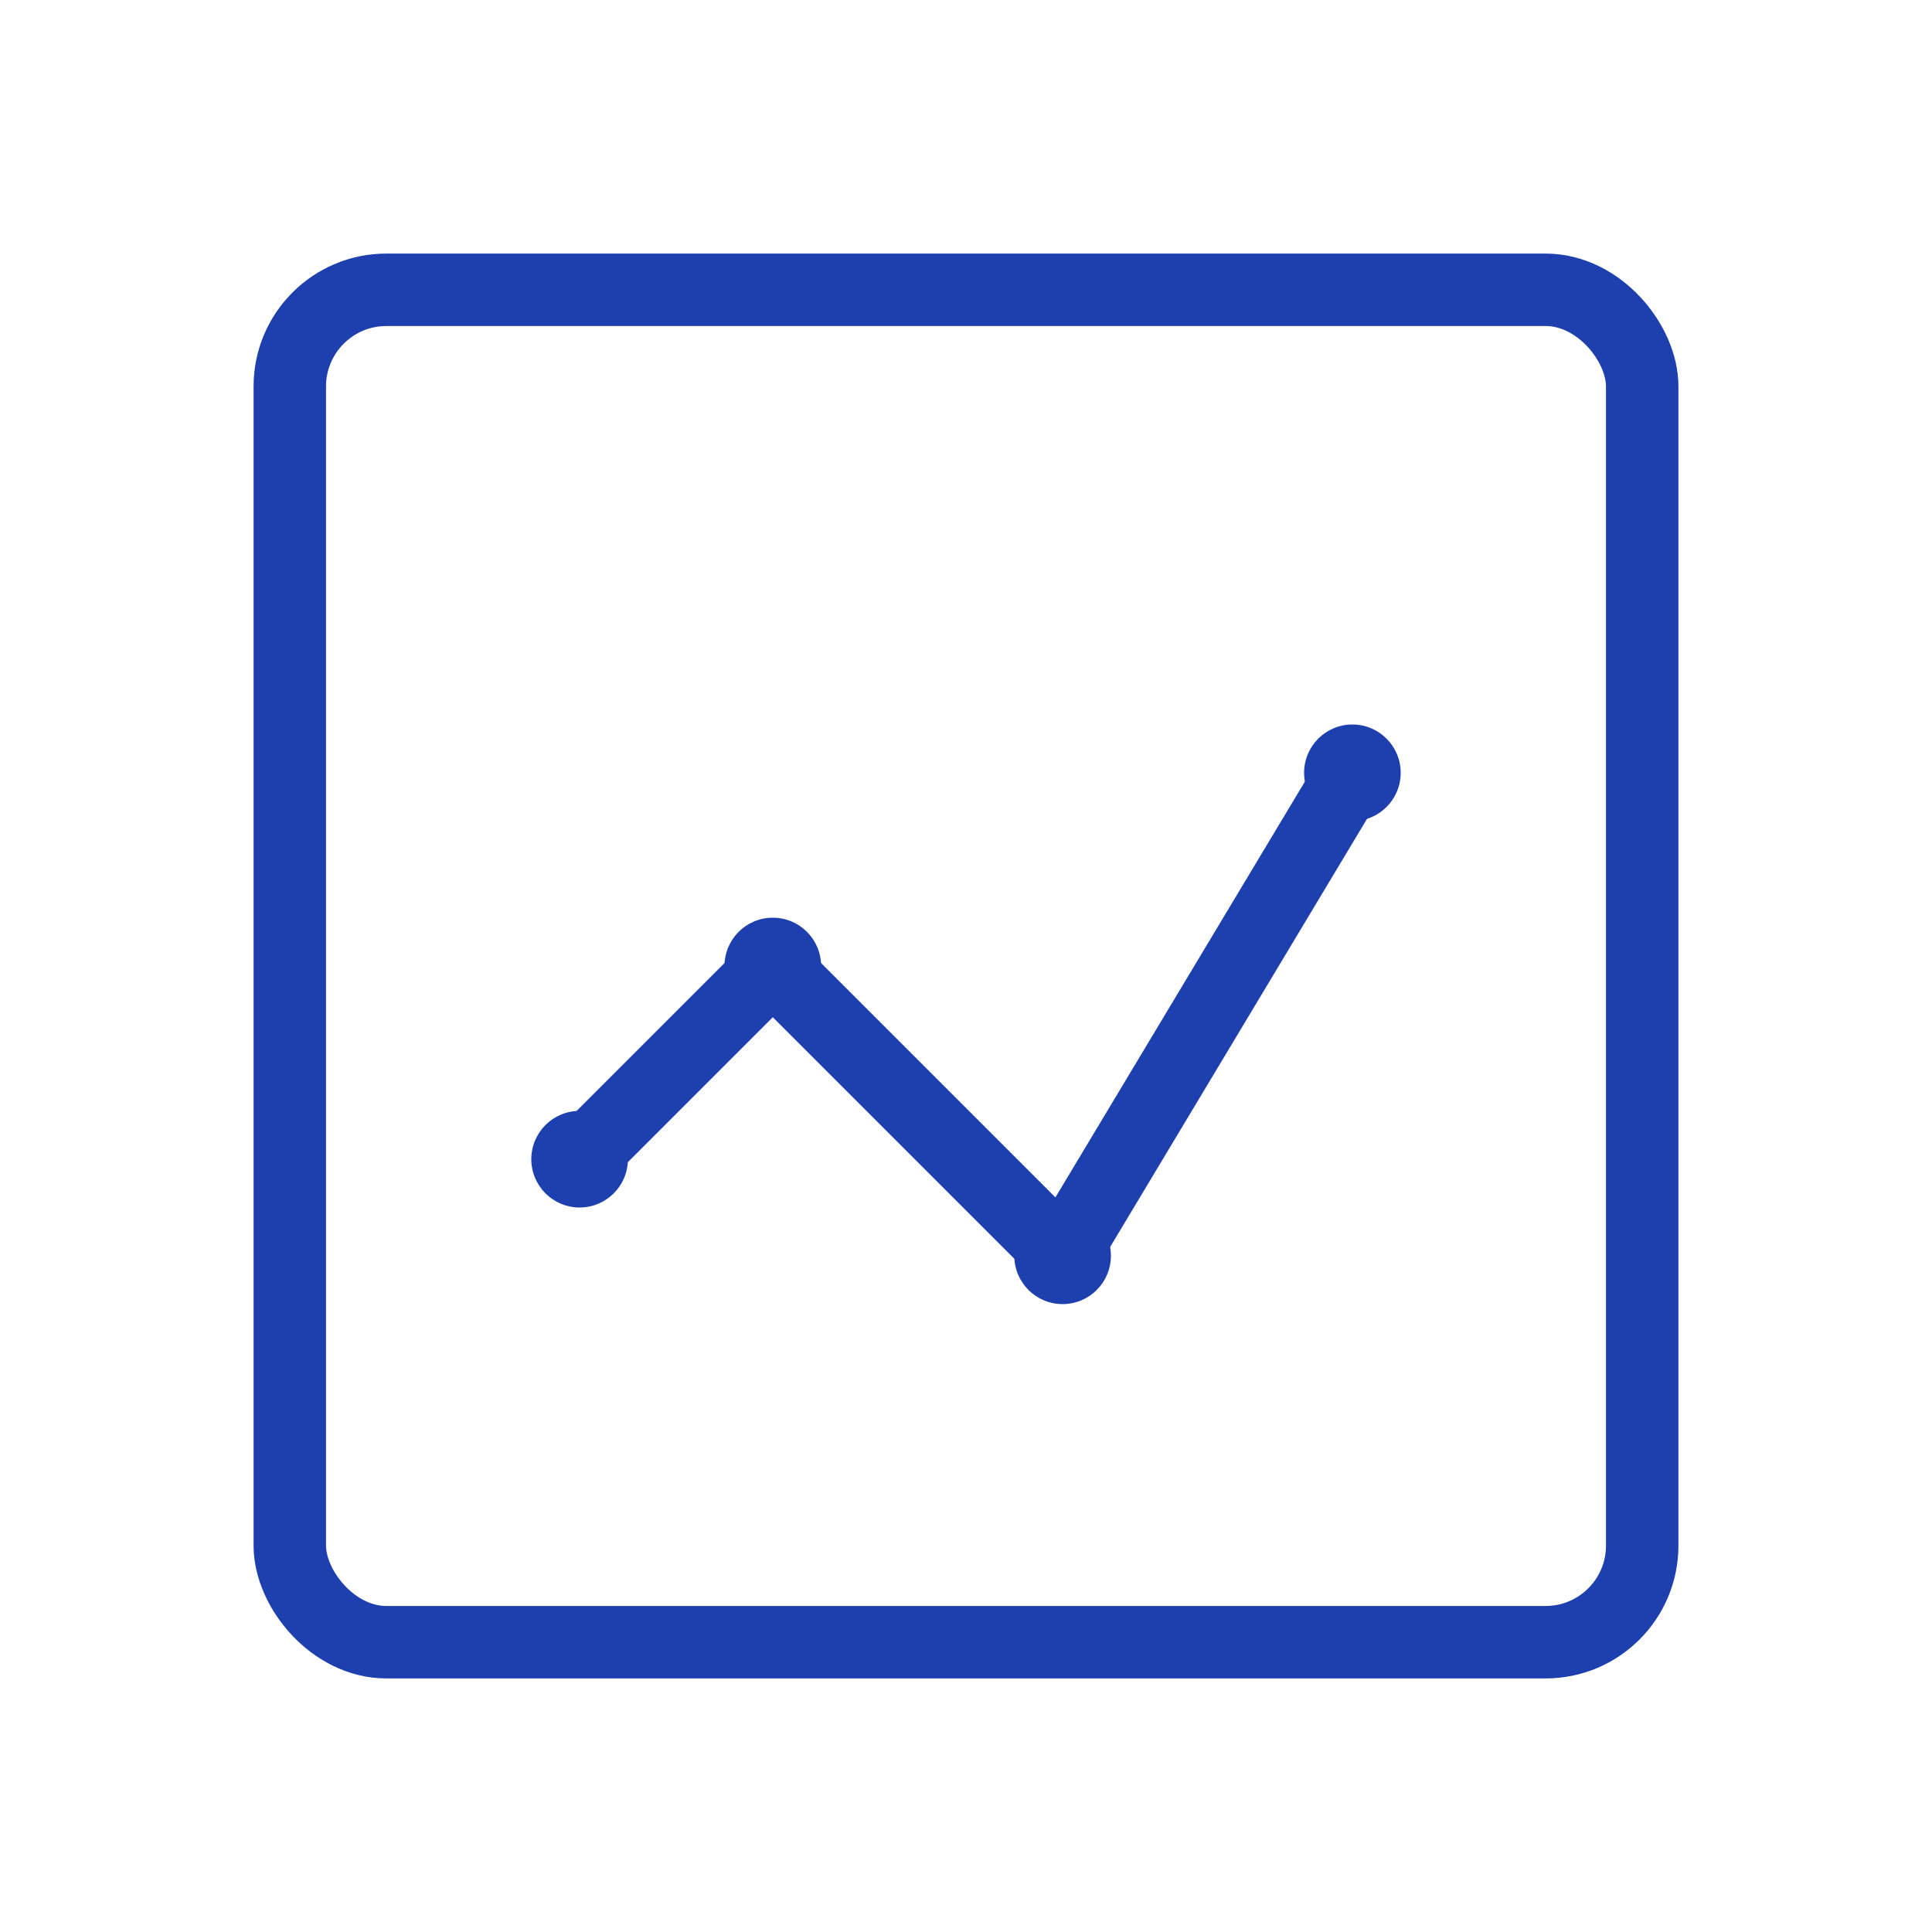 <?xml version="1.0" encoding="UTF-8"?>
<svg width="40" height="40" viewBox="0 0 40 40" xmlns="http://www.w3.org/2000/svg">
    <rect x="6" y="6" width="28" height="28" rx="2" 
          fill="none" 
          stroke="rgba(30, 64, 175, 1)"
          stroke-width="1.5" 
          stroke-linecap="round" 
          stroke-linejoin="round"/>
    <path d="M12 24L16 20L22 26L28 16" 
          fill="none" 
          stroke="rgba(30, 64, 175, 1)"
          stroke-width="1.5" 
          stroke-linecap="round" 
          stroke-linejoin="round"/>
    <circle cx="12" cy="24" r="1" 
            fill="rgba(30, 64, 175, 1)"/>
    <circle cx="16" cy="20" r="1" 
            fill="rgba(30, 64, 175, 1)"/>
    <circle cx="22" cy="26" r="1" 
            fill="rgba(30, 64, 175, 1)"/>
    <circle cx="28" cy="16" r="1" 
            fill="rgba(30, 64, 175, 1)"/>
</svg>
